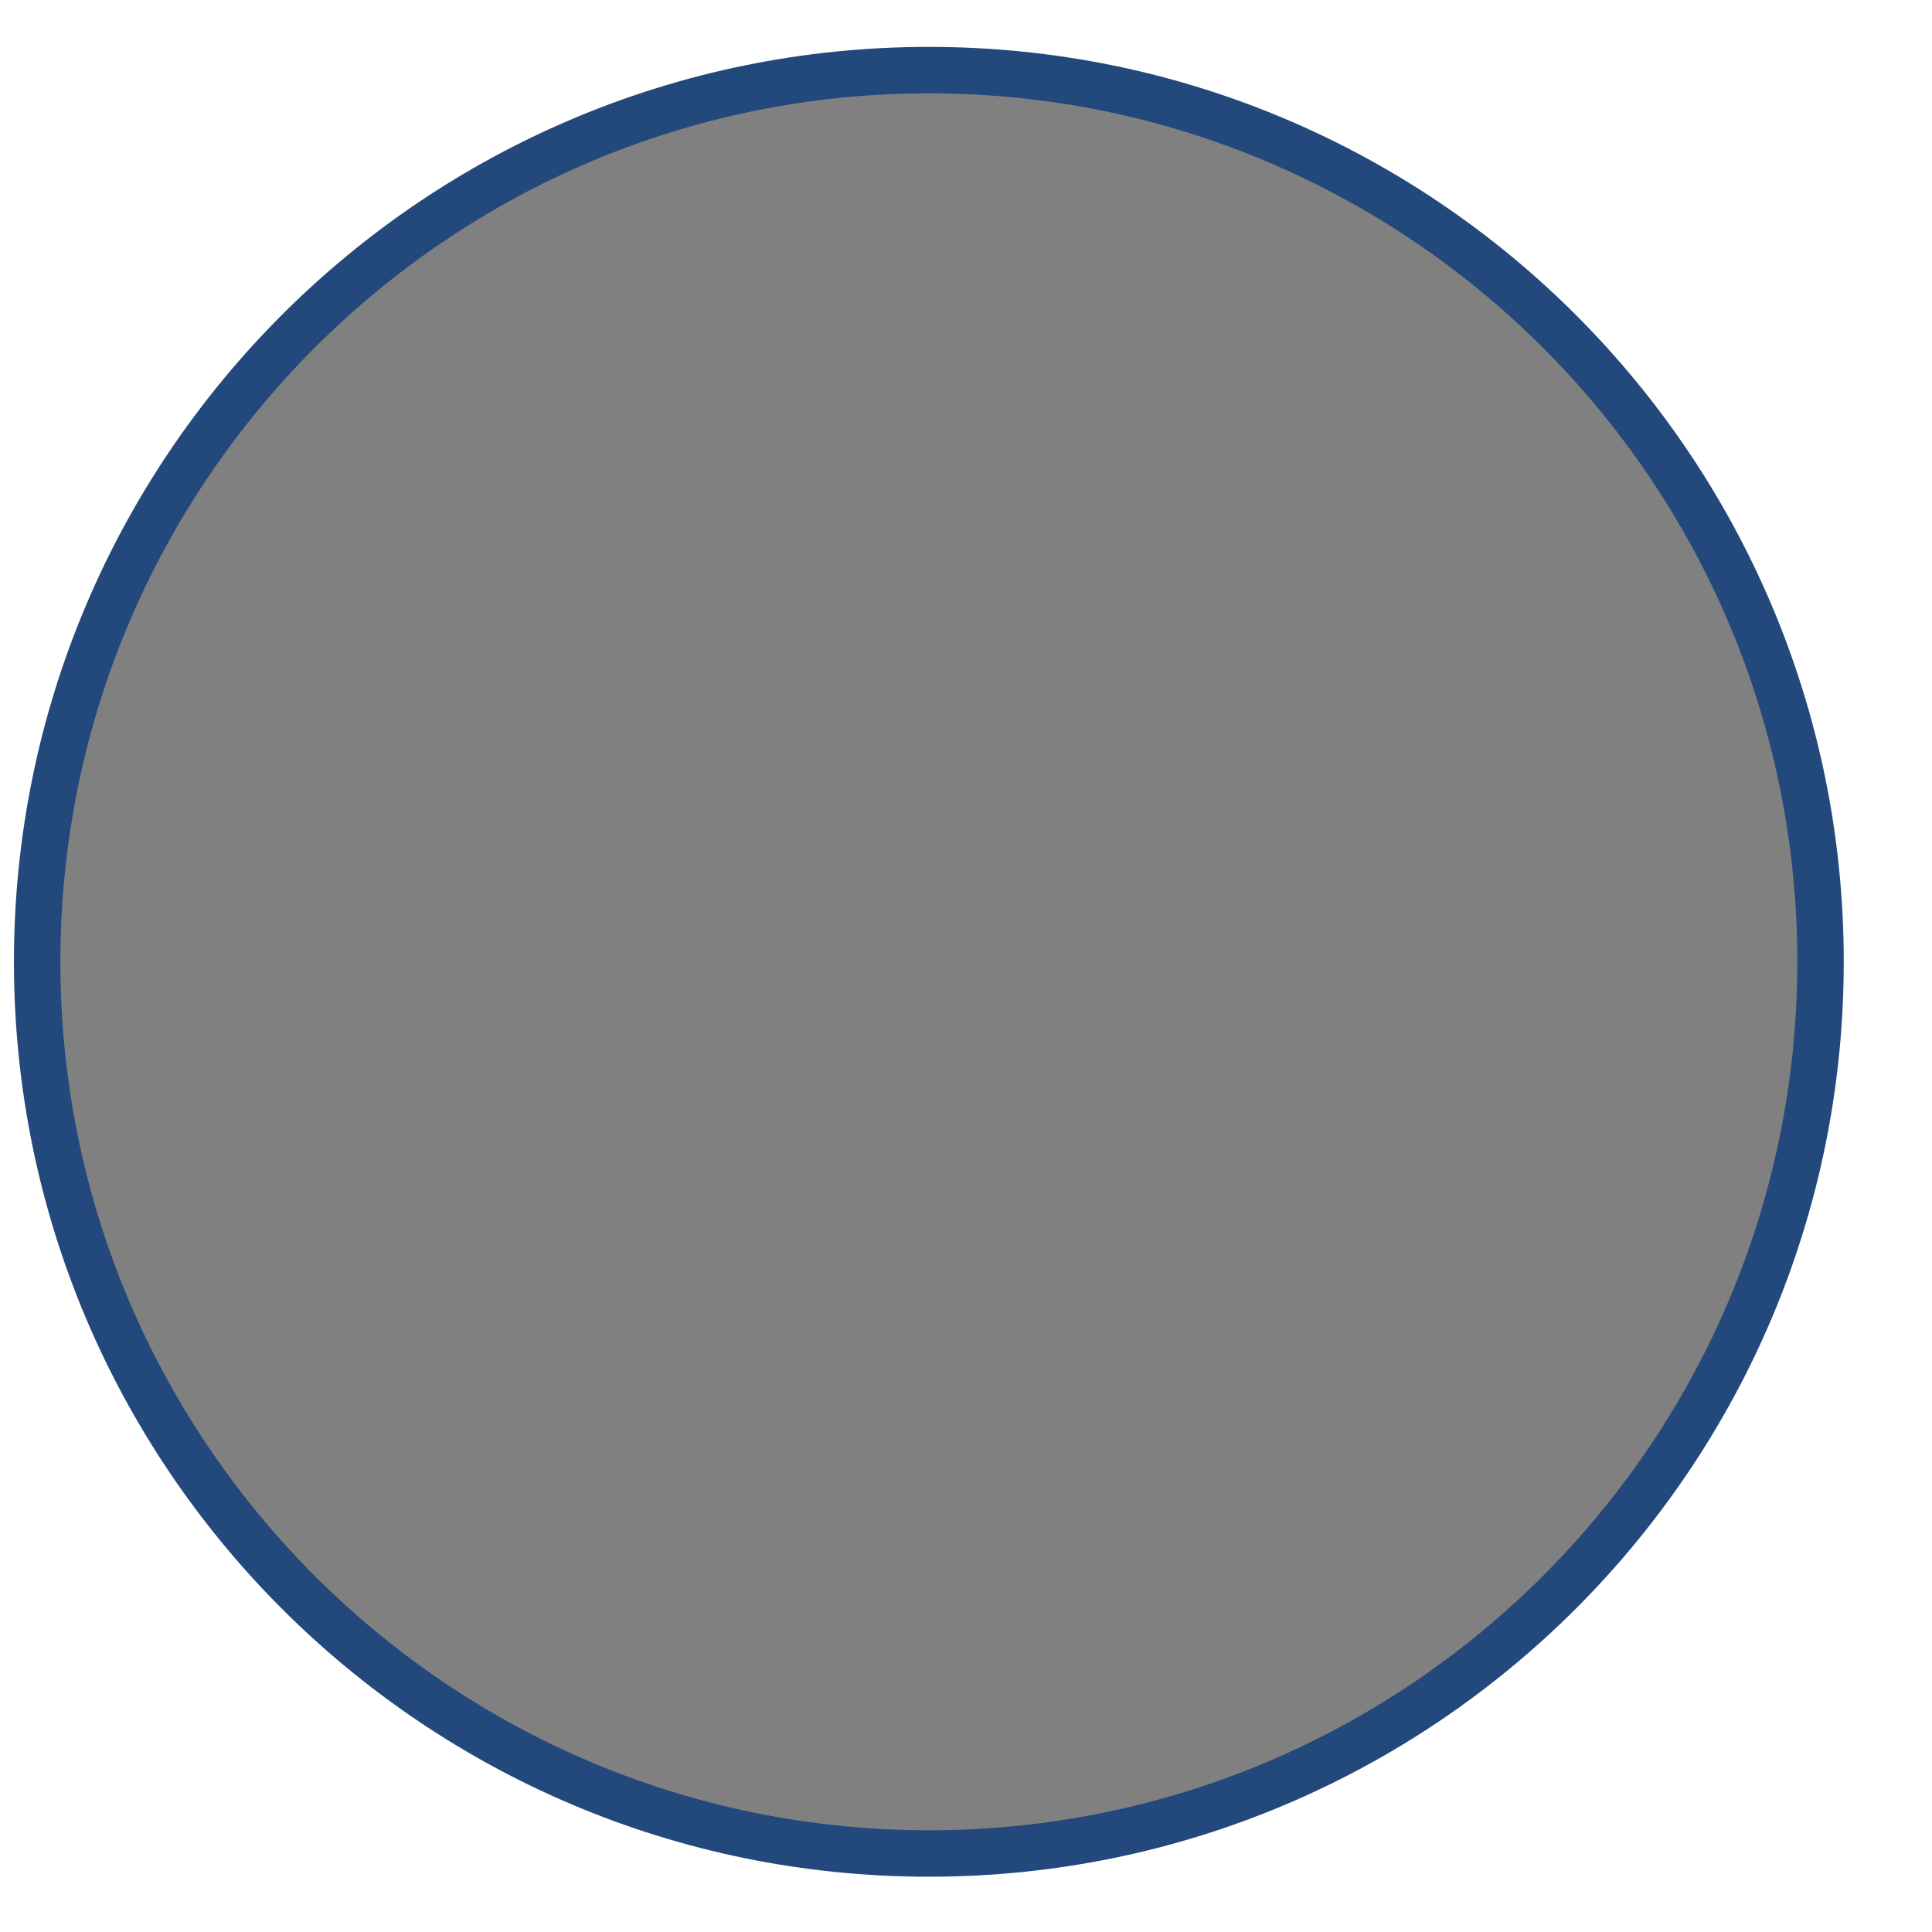<?xml version="1.0" encoding="utf-8"?>
<!-- Generator: Adobe Illustrator 23.1.1, SVG Export Plug-In . SVG Version: 6.00 Build 0)  -->
<svg version="1.1" xmlns="http://www.w3.org/2000/svg" xmlns:xlink="http://www.w3.org/1999/xlink" x="0px" y="0px"
	 viewBox="0 0 52 52" style="enable-background:new 0 0 52 52;" xml:space="preserve">
<rect x="0" y="0" width="52" height="52" fill="#808080" stroke="none"/>
<style type="text/css">
	.st0{fill:none;stroke:#00AEEF;stroke-width:1.25;stroke-linecap:round;stroke-linejoin:round;stroke-miterlimit:10;}
	.st1{fill:#FFFFFF;stroke:#00AEEF;stroke-width:1.25;stroke-linecap:round;stroke-linejoin:round;stroke-miterlimit:10;}
	.st2{fill:#FFFFFF;}
	.st3{fill:none;stroke:#23487B;stroke-width:1.25;stroke-linecap:round;stroke-linejoin:round;stroke-miterlimit:10;}
	
	.circle1 {
		opacity: 0;
		animation: slide 1.5s .25s ease normal 1 forwards;
	}
	
	.circle2 {
		opacity: 0;
		animation: slide 1.25s .5s ease normal 1 forwards;
	}
	
	.circle3 {
		opacity: 0;
		animation: slide 1s .75s ease normal 1 forwards;
	}
	
	.circle4 {
		opacity: 0;
		animation: slide .9s 1s ease normal 1 forwards;
	}
	
	@keyframes slide {
		0% {transform: translateY(0px) rotate(0deg); opacity: 1;}
		100% {transform: translateY(-35px) rotate(0deg); opacity: 1;}
	}
	
	.connection {
		stroke-dasharray: 60;
		stroke-dashoffset: 60;
		animation: connection .75s 2s linear forwards;
	}
	
	@keyframes connection {
		from {stroke-dashoffset: 60;
		}
		to {
		stroke-dashoffset: 0;
		}
	}	

</style>
<g id="connection" class="connection">
	<path class="st0" d="M1.015,25.05C7.927,19.029,18.42,19.307,25,25.887c6.58,6.58,17.074,6.859,23.985,0.837"/>
</g>
<g id="circle1" class="circle1">
	<g>
		<line class="st1" x1="10.071" y1="55.942" x2="10.071" y2="79.678"/>
		<circle class="st1" cx="10.071" cy="55.904" r="1.885"/>
	</g>
</g>
<g id="circle2" class="circle2">
	<g>
		<line class="st1" x1="20.024" y1="57.389" x2="20.024" y2="84.37"/>
		<circle class="st1" cx="20.024" cy="57.389" r="1.885"/>
	</g>
</g>
<g id="circle3" class="circle3">
	<g>
		<line class="st1" x1="29.976" y1="64.458" x2="29.976" y2="84.37"/>
		<circle class="st1" cx="29.976" cy="64.379" r="1.885"/>
	</g>
</g>
<g id="circle4" class="circle4">
	<g>
		<line class="st1" x1="39.929" y1="65.864" x2="39.929" y2="79.678"/>
		<circle class="st1" cx="39.929" cy="65.864" r="1.885"/>
	</g>
</g>
<g id="cover">
	<rect y="52" class="st2" width="52" height="29.262"/>
</g>
<g id="lock">
	<path class="st2" d="M0,0v52h52V0H0z M25,49.887c-13.255,0-24-10.745-24-24c0-13.255,10.745-24,24-24c13.255,0,24,10.745,24,24
		C49,39.142,38.255,49.887,25,49.887z"/>
	<g>
		<g>
			<g>
				<g>
					<g>
						<g>
							<g>
								<path class="st3" d="M25,1.887c-13.255,0-24,10.745-24,24c0,13.255,10.745,24,24,24c13.255,0,24-10.745,24-24
									C49,12.632,38.255,1.887,25,1.887z"/>
							</g>
						</g>
					</g>
				</g>
			</g>
		</g>
	</g>
</g>
</svg>
